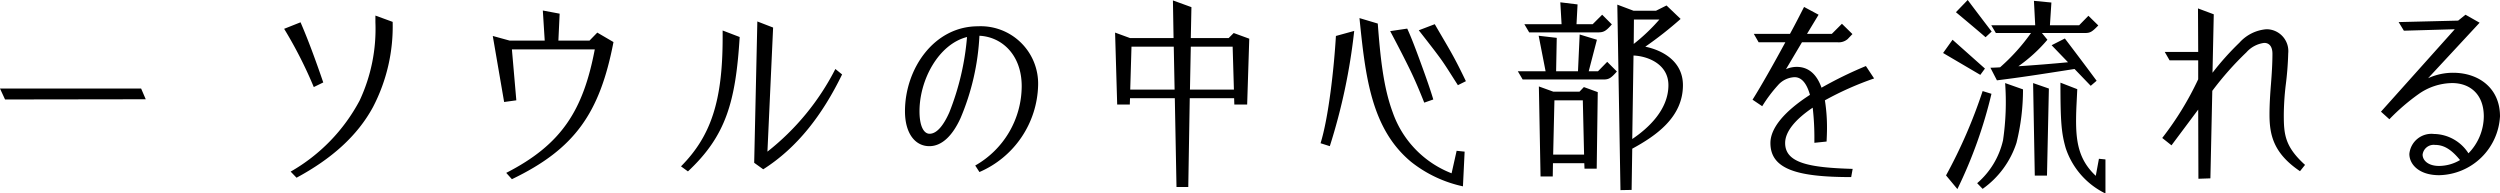 <svg xmlns="http://www.w3.org/2000/svg" width="297.175" height="23" viewBox="0 0 297.175 23">
  <path id="seoul_spot_02_title01" d="M-302.45-8.85l16.725-.025-.55-1.275H-303.05ZM-267.8.45c4.175-2.25,7.225-4.975,9.075-8.375a20.713,20.713,0,0,0,2.35-10.15l-2.05-.75v.8a20.059,20.059,0,0,1-1.875,9.3,21.155,21.155,0,0,1-8.2,8.45Zm2.05-10.775,1.125-.55c-.925-2.7-1.8-5.075-2.7-7.15l-1.95.775A50.586,50.586,0,0,1-265.75-10.325ZM-242.2.625c7.5-3.6,10.45-7.875,12.075-16.3L-232.05-16.8l-.925.95h-3.7l.15-3.2-2-.375.225,3.575h-4.175l-2-.55,1.35,7.85,1.45-.2-.525-6.05h9.85c-1.375,7.225-3.925,11.3-10.525,14.675ZM-212.325-.55c4.05-2.575,7.025-6.45,9.375-11.275l-.8-.65a29.587,29.587,0,0,1-8.075,9.825l.675-14.75-1.875-.725-.375,16.8Zm-8.95.25c4.525-4.225,5.675-8.275,6.15-15.975l-2.025-.775v.85c0,7.55-1.4,11.725-4.95,15.3Zm34.65.075A11.54,11.54,0,0,0-179.65-10.5a6.826,6.826,0,0,0-7.15-7.05c-5.225,0-8.675,5.05-8.675,10.1,0,2.625,1.2,4.15,2.9,4.15,1.55,0,2.8-1.35,3.7-3.325a28.635,28.635,0,0,0,2.25-9.8c2.625.125,5.025,2.225,5.025,6A10.882,10.882,0,0,1-187.125-1Zm-5.925-4.55c-.7,0-1.2-.925-1.2-2.675,0-3.75,2.275-7.975,5.65-8.825a31.162,31.162,0,0,1-2.1,8.95C-190.875-5.8-191.675-4.775-192.55-4.775ZM-163.2,1.55h1.4L-161.625-9h5.275l.025.75h1.525l.25-7.825-1.85-.675-.6.6h-4.5l.075-3.675-2.2-.8.075,4.475h-5.175l-1.775-.65.25,8.55h1.5l.025-.75h5.325Zm-5.5-11.575.15-5.1h5.025l.1,5.1Zm7.1,0,.1-5.1h4.975l.15,5.1Zm32.45,11.5.2-4.125-.95-.1-.6,2.675a12.017,12.017,0,0,1-7-7.25c-1.125-3.025-1.475-6.625-1.775-10.55l-2.175-.65c.7,6.875,1.375,13.15,6.15,17.1A15,15,0,0,0-129.15,1.475Zm-.6-12.025.95-.475c-.65-1.35-1.1-2.25-1.7-3.325-.5-.9-1.075-1.85-2-3.45l-1.9.725c1.175,1.5,1.875,2.4,2.5,3.25S-130.775-12.15-129.75-10.55Zm-4,2.075,1.075-.375c-.3-1.025-.85-2.6-1.4-4.1-.625-1.725-1.25-3.375-1.7-4.325l-2.025.3c1.05,1.975,1.725,3.3,2.325,4.525S-134.325-9.925-133.75-8.475ZM-144.975-3.3a70.155,70.155,0,0,0,2.9-13.7l-2.175.6c-.225,3.85-.875,9.7-1.825,12.75Zm23.7-13.525h8.175c.675,0,.95-.15,1.65-.95l-1.15-1.15-1.125,1.125h-1.925l.125-2.35-2.05-.25.15,2.6h-4.425Zm10.85,18.75L-109.1,1.9l.075-4.9c2.85-1.55,6.025-3.75,6.025-7.55,0-2.825-2.4-4.15-4.475-4.575a44.288,44.288,0,0,0,4.2-3.3l-1.675-1.6-1.25.625h-2.675l-1.925-.725Zm1.575-17.375.025-2.9h3.025A22.278,22.278,0,0,1-108.85-15.45Zm-13.2,4.225h9.575c.65,0,.9-.125,1.625-.95l-1.15-1.15-1.1,1.125h-1.1l.975-3.75-2.05-.625-.2,4.375h-2.6l.075-3.975-2.15-.25.825,4.225h-3.3Zm13.025,7.075.15-9.925c1.75.075,4.15,1.05,4.15,3.525C-104.725-7.625-107.125-5.425-109.025-4.15ZM-119.925.3h1.45l.025-1.575h3.725l.025.65h1.45l.125-9.1-1.65-.6-.525.55h-3.1l-1.725-.625Zm1.5-2.6.15-6.45h3.375l.15,6.45ZM-83,.375l.175-.975C-88-.75-90.85-1.3-90.85-3.675c0-1.35,1.2-2.8,3.275-4.2a30.767,30.767,0,0,1,.2,3.75V-3.7l1.45-.15c.025-.5.05-1.1.05-1.625a20.32,20.32,0,0,0-.25-3.275,37.047,37.047,0,0,1,5.85-2.6l-.975-1.475a47.255,47.255,0,0,0-5.275,2.575c-.625-1.75-1.675-2.475-2.95-2.475a3.156,3.156,0,0,0-1.275.275l1.9-3.2h4.225a1.626,1.626,0,0,0,1.2-.375l.575-.6L-84.1-17.85l-1.2,1.2h-2.95l1.375-2.275L-88.6-19.85c-.4.775-.975,1.925-1.675,3.2h-4.3l.575,1h3.175c-1.325,2.45-2.875,5.2-3.9,6.825l1.15.775a16.665,16.665,0,0,1,1.875-2.5,2.759,2.759,0,0,1,1.975-.95c.75,0,1.4.6,1.825,2.1-2.95,1.9-4.7,3.9-4.7,5.725C-92.6-.55-89.4.375-83,.375ZM-67.025-16.25l.725-.675q-1.012-1.313-2.85-3.75l-1.4,1.45C-68.725-17.7-67.95-17.05-67.025-16.25Zm12.5,5.775.7-.6c-1.075-1.45-1.5-2.025-3.775-5.025l-1.575.8,1.95,2.025c-1.8.175-3.975.35-5.9.475a18.3,18.3,0,0,0,3.45-3.15l-.65-.8h5.05c.675,0,.875-.1,1.65-.9L-54.8-18.8l-1.1,1.125h-3.475l.175-2.7-2.075-.2.15,2.9H-66.35l.55.925h4.175A23.465,23.465,0,0,1-65.3-12.675c-.325.025-.95.05-1.15.05l.775,1.5c2.8-.35,4.6-.625,9.225-1.35Zm-13.125-1.3.55-.75-3.85-3.425-1.125,1.575Zm14.875,14.1v-4.05L-53.55-1.8-53.925.225c-2.3-2.15-2.45-4.6-2.3-8.25.025-.475.075-1.525.1-2.05l-2-.775c0,4.55.1,5.95.625,7.775A9.219,9.219,0,0,0-52.775,2.325Zm-14.6-.55A10.764,10.764,0,0,0-63.35-3.7a26.257,26.257,0,0,0,.775-6.35L-64.7-10.8A31.241,31.241,0,0,1-64.95-4a9.494,9.494,0,0,1-3.075,5.1ZM-61.175.2h1.45l.225-10.35-1.875-.65Zm-9.2,1.6a54.358,54.358,0,0,0,4.05-11.325l-1.05-.325A59.609,59.609,0,0,1-71.725.175ZM-41.725.575-40.3.525l.225-10.4a36.783,36.783,0,0,1,4.05-4.575A3.394,3.394,0,0,1-33.9-15.575c.575,0,.975.4.975,1.3,0,1.1-.075,2.35-.175,3.6-.1,1.225-.175,2.475-.175,3.6,0,2.45.475,4.625,3.625,6.75l.6-.75C-31.45-3.25-31.575-4.7-31.575-7.05a32.013,32.013,0,0,1,.225-3.475,37.223,37.223,0,0,0,.3-3.8A2.6,2.6,0,0,0-33.625-17.2a4.815,4.815,0,0,0-3.225,1.6,32.519,32.519,0,0,0-3.2,3.575l.15-6.95-1.875-.7.025,5.175h-3.975l.575,1h3.4v2.25a36.6,36.6,0,0,1-4.275,6.975l1.1.875,3.175-4.25ZM-13.1.15a7.4,7.4,0,0,0,7.225-7c0-3.325-2.5-5.175-5.575-5.175a7.078,7.078,0,0,0-2.975.65l6.125-6.6-1.675-.95-.875.7-7.075.175.625,1.025,6.05-.175-8.775,9.8,1,.9a24.608,24.608,0,0,1,3.45-2.975A7.042,7.042,0,0,1-11.55-10.8c2,0,3.75,1.225,3.75,3.975A6.344,6.344,0,0,1-9.625-2.45a4.959,4.959,0,0,0-4.1-2.3A2.636,2.636,0,0,0-16.65-2.375C-16.65-1.175-15.55.15-13.1.15Zm-.025-1.1c-1.275,0-1.95-.65-1.95-1.35A1.329,1.329,0,0,1-13.6-3.45c.975,0,1.875.45,2.975,1.8A4.935,4.935,0,0,1-13.125-.95Z" transform="translate(303.05 20.675)"/>
</svg>
